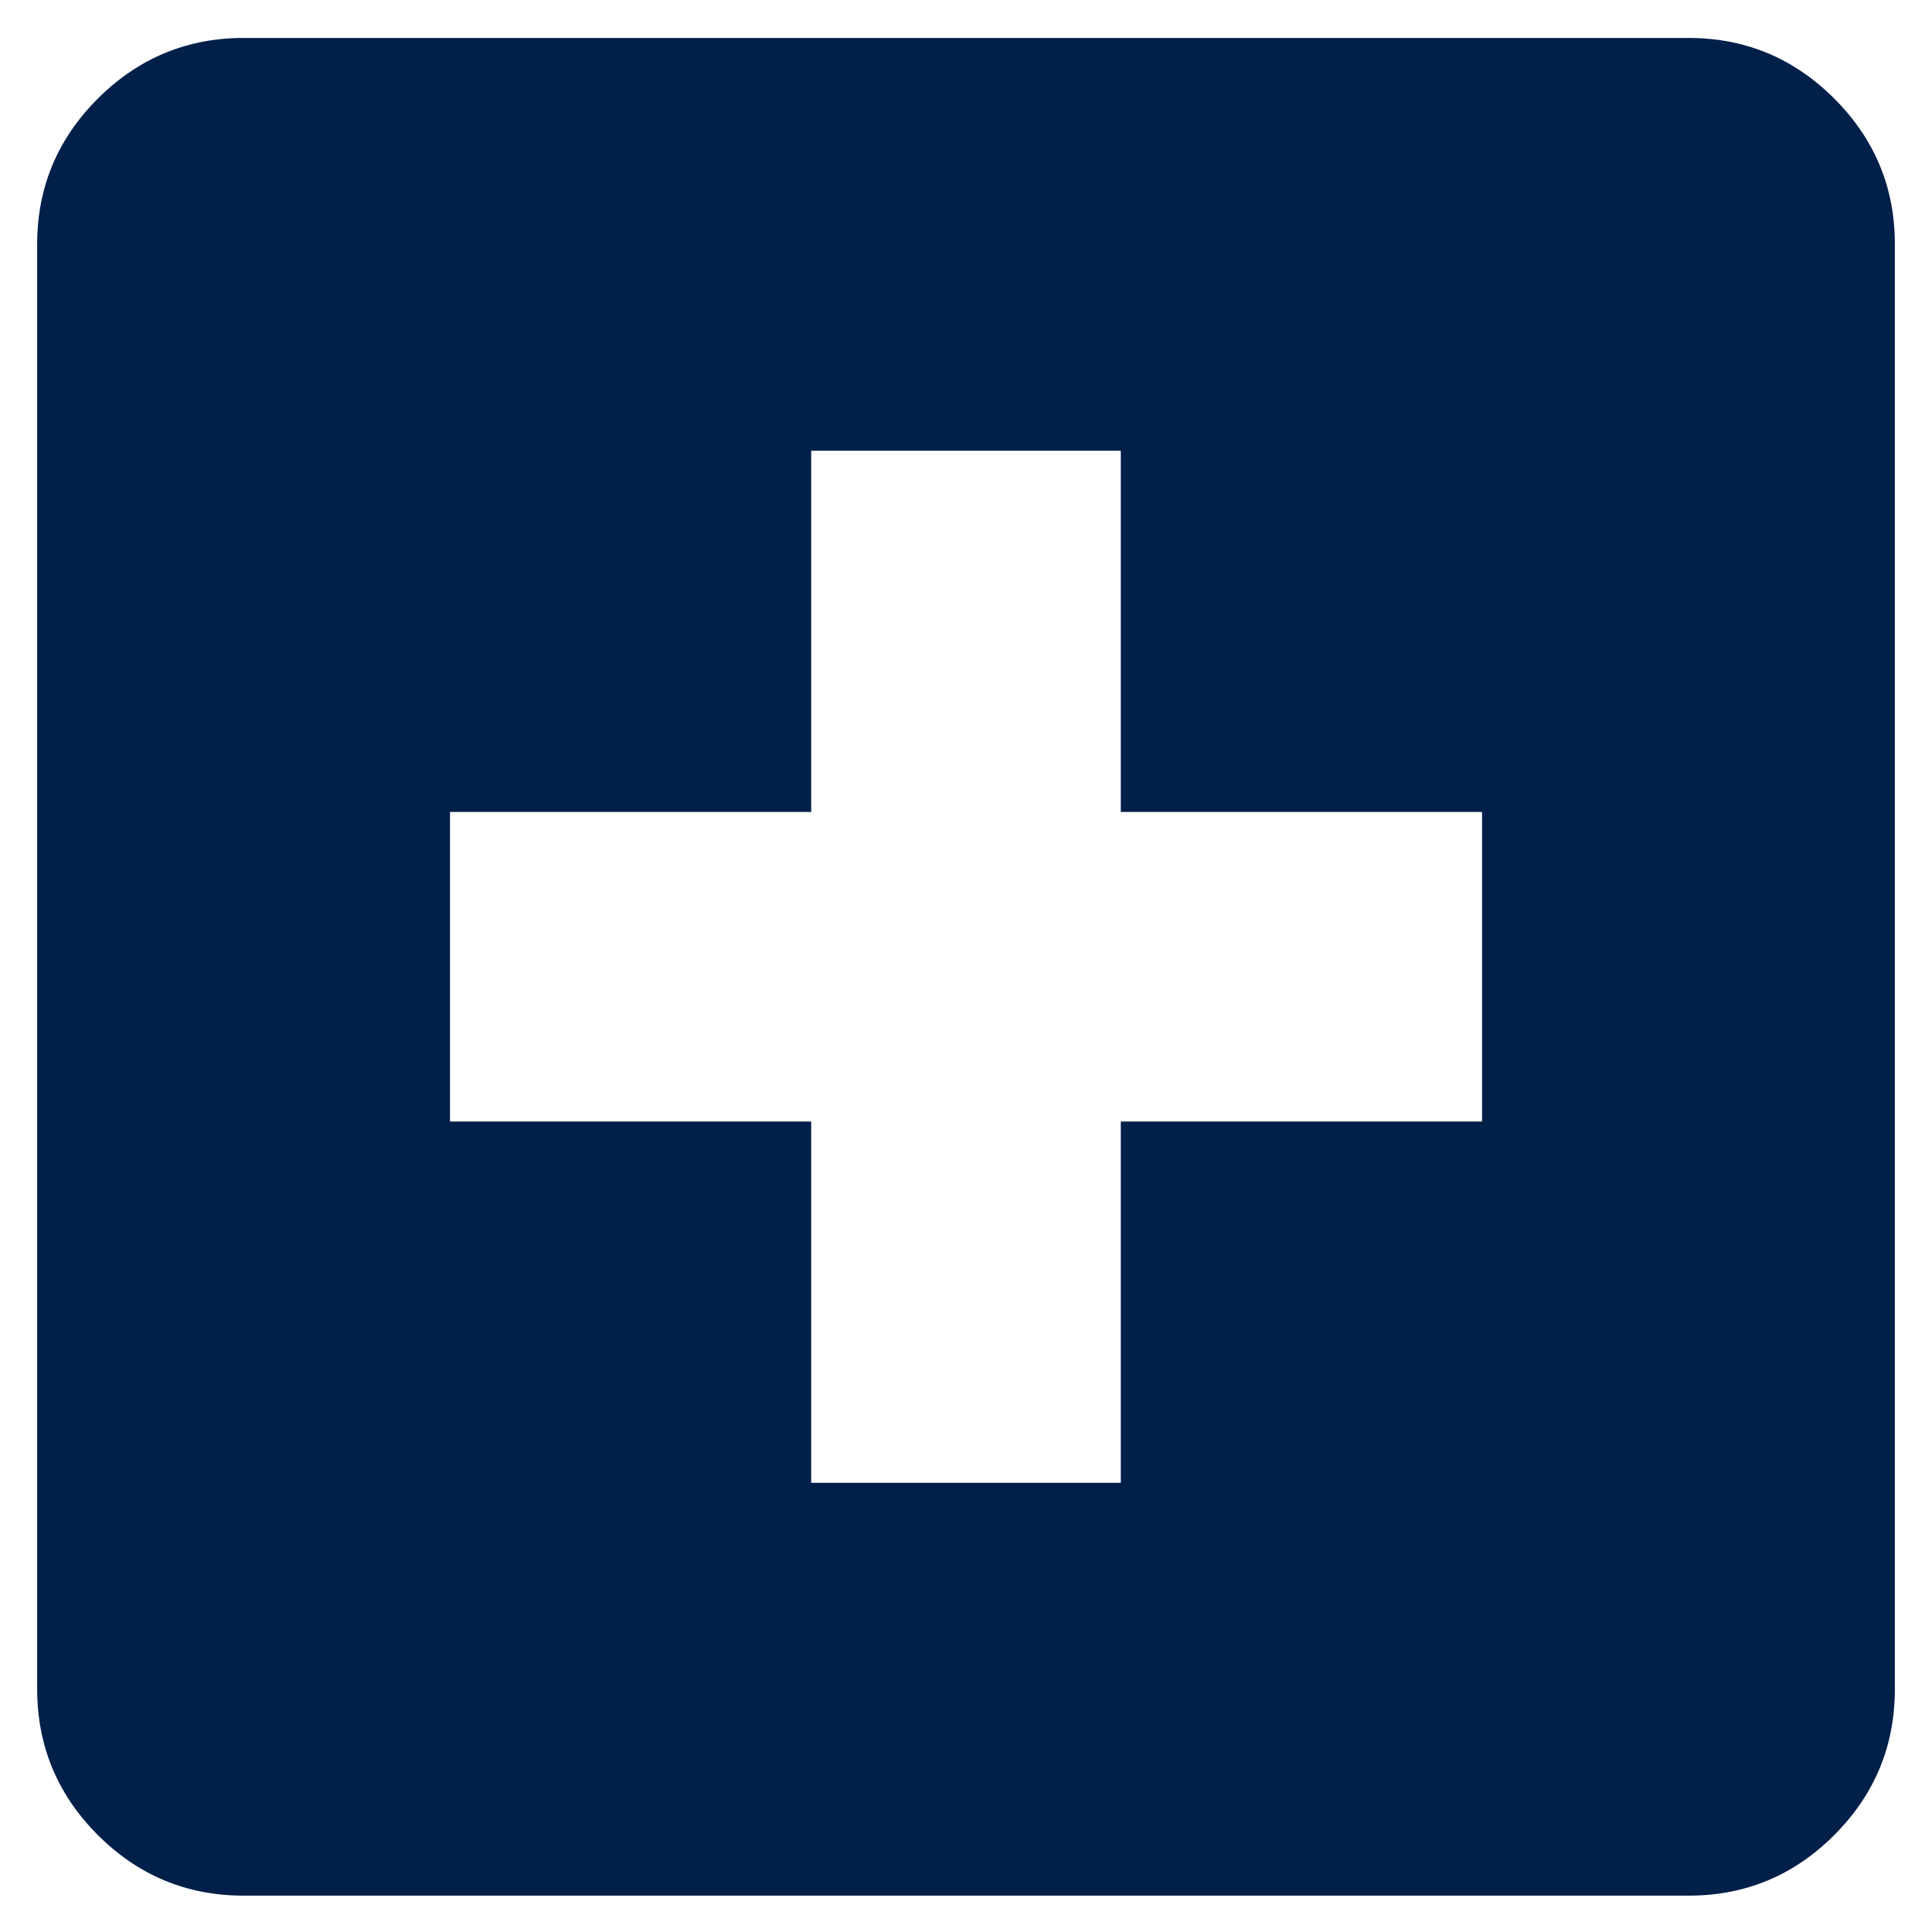 <?xml version="1.0" encoding="UTF-8"?>
<svg xmlns="http://www.w3.org/2000/svg" width="39" height="39" viewBox="0 0 39 39" fill="none">
  <path d="M16.375 29.932H22.625V22.64H29.917V16.39H22.625V9.099H16.375V16.39H9.084V22.64H16.375V29.932ZM4.917 38.266C3.771 38.266 2.791 37.858 1.975 37.043C1.16 36.227 0.752 35.246 0.75 34.099V4.932C0.75 3.786 1.159 2.806 1.975 1.99C2.792 1.175 3.773 0.767 4.917 0.766H34.084C35.23 0.766 36.211 1.174 37.027 1.99C37.844 2.807 38.252 3.788 38.25 4.932V34.099C38.25 35.245 37.843 36.226 37.027 37.043C36.212 37.859 35.231 38.267 34.084 38.266H4.917Z" fill="#001F49"></path>
</svg>
